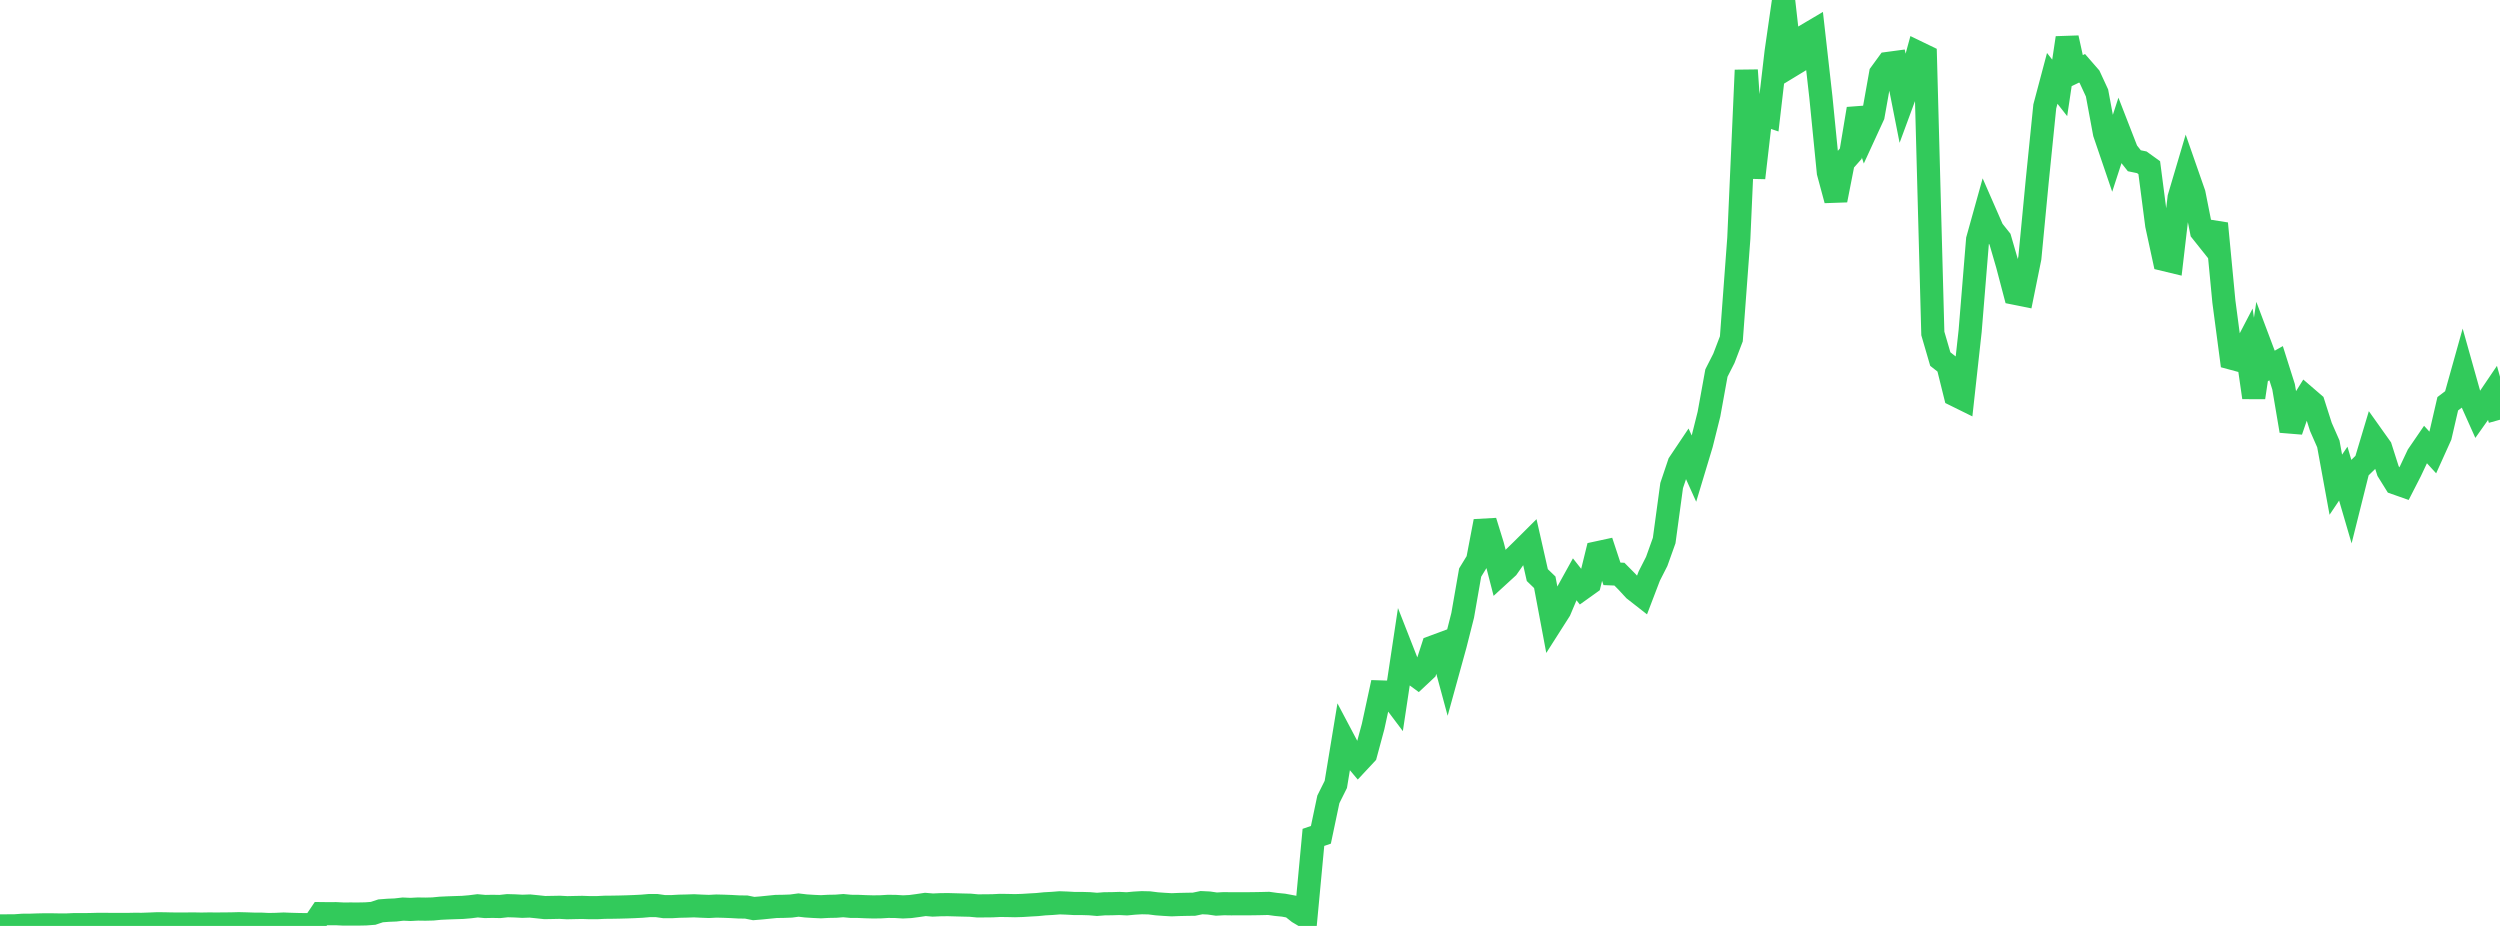 <?xml version="1.0" standalone="no"?>
<!DOCTYPE svg PUBLIC "-//W3C//DTD SVG 1.1//EN" "http://www.w3.org/Graphics/SVG/1.1/DTD/svg11.dtd">

<svg width="135" height="50" viewBox="0 0 135 50" preserveAspectRatio="none" 
  xmlns="http://www.w3.org/2000/svg"
  xmlns:xlink="http://www.w3.org/1999/xlink">


<polyline points="0.0, 50.0 0.403, 49.997 0.806, 49.994 1.209, 49.965 1.612, 49.963 2.015, 49.949 2.418, 49.94 2.821, 49.942 3.224, 49.949 3.627, 49.947 4.03, 49.929 4.433, 49.931 4.836, 49.928 5.239, 49.917 5.642, 49.916 6.045, 49.92 6.448, 49.921 6.851, 49.921 7.254, 49.913 7.657, 49.915 8.06, 49.901 8.463, 49.884 8.866, 49.886 9.269, 49.896 9.672, 49.898 10.075, 49.897 10.478, 49.894 10.881, 49.902 11.284, 49.895 11.687, 49.898 12.09, 49.895 12.493, 49.891 12.896, 49.88 13.299, 49.89 13.701, 49.904 14.104, 49.905 14.507, 49.925 14.91, 49.917 15.313, 49.899 15.716, 49.915 16.119, 49.926 16.522, 49.932 16.925, 49.934 17.328, 49.336 17.731, 49.341 18.134, 49.338 18.537, 49.358 18.94, 49.356 19.343, 49.358 19.746, 49.35 20.149, 49.32 20.552, 49.186 20.955, 49.155 21.358, 49.138 21.761, 49.091 22.164, 49.109 22.567, 49.088 22.97, 49.094 23.373, 49.084 23.776, 49.045 24.179, 49.026 24.582, 49.012 24.985, 48.999 25.388, 48.965 25.791, 48.914 26.194, 48.951 26.597, 48.943 27.0, 48.951 27.403, 48.907 27.806, 48.918 28.209, 48.94 28.612, 48.925 29.015, 48.966 29.418, 49.009 29.821, 49.002 30.224, 48.994 30.627, 49.016 31.03, 49.007 31.433, 48.999 31.836, 49.013 32.239, 49.013 32.642, 48.993 33.045, 48.989 33.448, 48.982 33.851, 48.971 34.254, 48.956 34.657, 48.936 35.06, 48.901 35.463, 48.901 35.866, 48.959 36.269, 48.959 36.672, 48.936 37.075, 48.927 37.478, 48.913 37.881, 48.933 38.284, 48.948 38.687, 48.927 39.09, 48.937 39.493, 48.953 39.896, 48.975 40.299, 48.981 40.701, 49.062 41.104, 49.029 41.507, 48.988 41.91, 48.948 42.313, 48.942 42.716, 48.927 43.119, 48.873 43.522, 48.92 43.925, 48.946 44.328, 48.964 44.731, 48.943 45.134, 48.936 45.537, 48.904 45.94, 48.942 46.343, 48.945 46.746, 48.962 47.149, 48.973 47.552, 48.968 47.955, 48.944 48.358, 48.948 48.761, 48.973 49.164, 48.953 49.567, 48.899 49.97, 48.839 50.373, 48.873 50.776, 48.855 51.179, 48.85 51.582, 48.861 51.985, 48.872 52.388, 48.881 52.791, 48.919 53.194, 48.916 53.597, 48.912 54.0, 48.892 54.403, 48.897 54.806, 48.906 55.209, 48.894 55.612, 48.869 56.015, 48.846 56.418, 48.806 56.821, 48.784 57.224, 48.752 57.627, 48.767 58.03, 48.79 58.433, 48.789 58.836, 48.801 59.239, 48.836 59.642, 48.804 60.045, 48.8 60.448, 48.787 60.851, 48.807 61.254, 48.769 61.657, 48.746 62.06, 48.755 62.463, 48.806 62.866, 48.835 63.269, 48.858 63.672, 48.842 64.075, 48.833 64.478, 48.827 64.881, 48.743 65.284, 48.763 65.687, 48.821 66.09, 48.799 66.493, 48.805 66.896, 48.803 67.299, 48.804 67.701, 48.8 68.104, 48.793 68.507, 48.783 68.91, 48.839 69.313, 48.879 69.716, 48.954 70.119, 49.273 70.522, 49.512 70.925, 45.218 71.328, 45.081 71.731, 43.167 72.134, 42.358 72.537, 39.913 72.94, 40.675 73.343, 41.154 73.746, 40.722 74.149, 39.227 74.552, 37.365 74.955, 37.378 75.358, 37.914 75.761, 35.238 76.164, 36.266 76.567, 36.562 76.97, 36.184 77.373, 34.939 77.776, 34.79 78.179, 36.28 78.582, 34.819 78.985, 33.229 79.388, 30.919 79.791, 30.26 80.194, 28.149 80.597, 29.45 81.0, 31.013 81.403, 30.644 81.806, 30.07 82.209, 29.676 82.612, 29.275 83.015, 31.055 83.418, 31.444 83.821, 33.59 84.224, 32.957 84.627, 32.004 85.03, 31.276 85.433, 31.787 85.836, 31.499 86.239, 29.855 86.642, 29.768 87.045, 30.988 87.448, 31.004 87.851, 31.411 88.254, 31.847 88.657, 32.162 89.06, 31.108 89.463, 30.315 89.866, 29.188 90.269, 26.22 90.672, 25.023 91.075, 24.422 91.478, 25.315 91.881, 23.978 92.284, 22.365 92.687, 20.144 93.09, 19.351 93.493, 18.296 93.896, 12.863 94.299, 3.79 94.701, 9.605 95.104, 6.125 95.507, 6.261 95.91, 2.801 96.313, 0.0 96.716, 3.556 97.119, 3.311 97.522, 1.911 97.925, 1.673 98.328, 5.249 98.731, 9.313 99.134, 10.809 99.537, 8.756 99.94, 8.301 100.343, 5.876 100.746, 7.116 101.149, 6.24 101.552, 3.978 101.955, 3.425 102.358, 3.371 102.761, 5.412 103.164, 4.32 103.567, 2.838 103.97, 3.033 104.373, 18.006 104.776, 19.389 105.179, 19.706 105.582, 21.331 105.985, 21.53 106.388, 17.871 106.791, 12.937 107.194, 11.49 107.597, 12.411 108.0, 12.917 108.403, 14.304 108.806, 15.836 109.209, 15.917 109.612, 13.931 110.015, 9.724 110.418, 5.749 110.821, 4.232 111.224, 4.745 111.627, 2.046 112.03, 3.881 112.433, 3.687 112.836, 4.15 113.239, 5.021 113.642, 7.19 114.045, 8.374 114.448, 7.134 114.851, 8.17 115.254, 8.681 115.657, 8.764 116.06, 9.054 116.463, 12.156 116.866, 14.015 117.269, 14.112 117.672, 10.666 118.075, 9.306 118.478, 10.461 118.881, 12.493 119.284, 12.999 119.687, 12.071 120.09, 16.29 120.493, 19.337 120.896, 19.446 121.299, 18.672 121.701, 21.465 122.104, 18.77 122.507, 19.841 122.91, 19.613 123.313, 20.887 123.716, 23.268 124.119, 22.092 124.522, 21.445 124.925, 21.792 125.328, 23.054 125.731, 23.971 126.134, 26.174 126.537, 25.575 126.94, 26.954 127.343, 25.344 127.746, 24.951 128.149, 23.607 128.552, 24.174 128.955, 25.437 129.358, 26.085 129.761, 26.227 130.164, 25.44 130.567, 24.585 130.97, 23.996 131.373, 24.437 131.776, 23.544 132.179, 21.803 132.582, 21.497 132.985, 20.058 133.388, 21.492 133.791, 22.391 134.194, 21.82 134.597, 21.224 135.0, 22.665" fill="none" stroke="#32ca5b" stroke-width="1.25"/>

</svg>